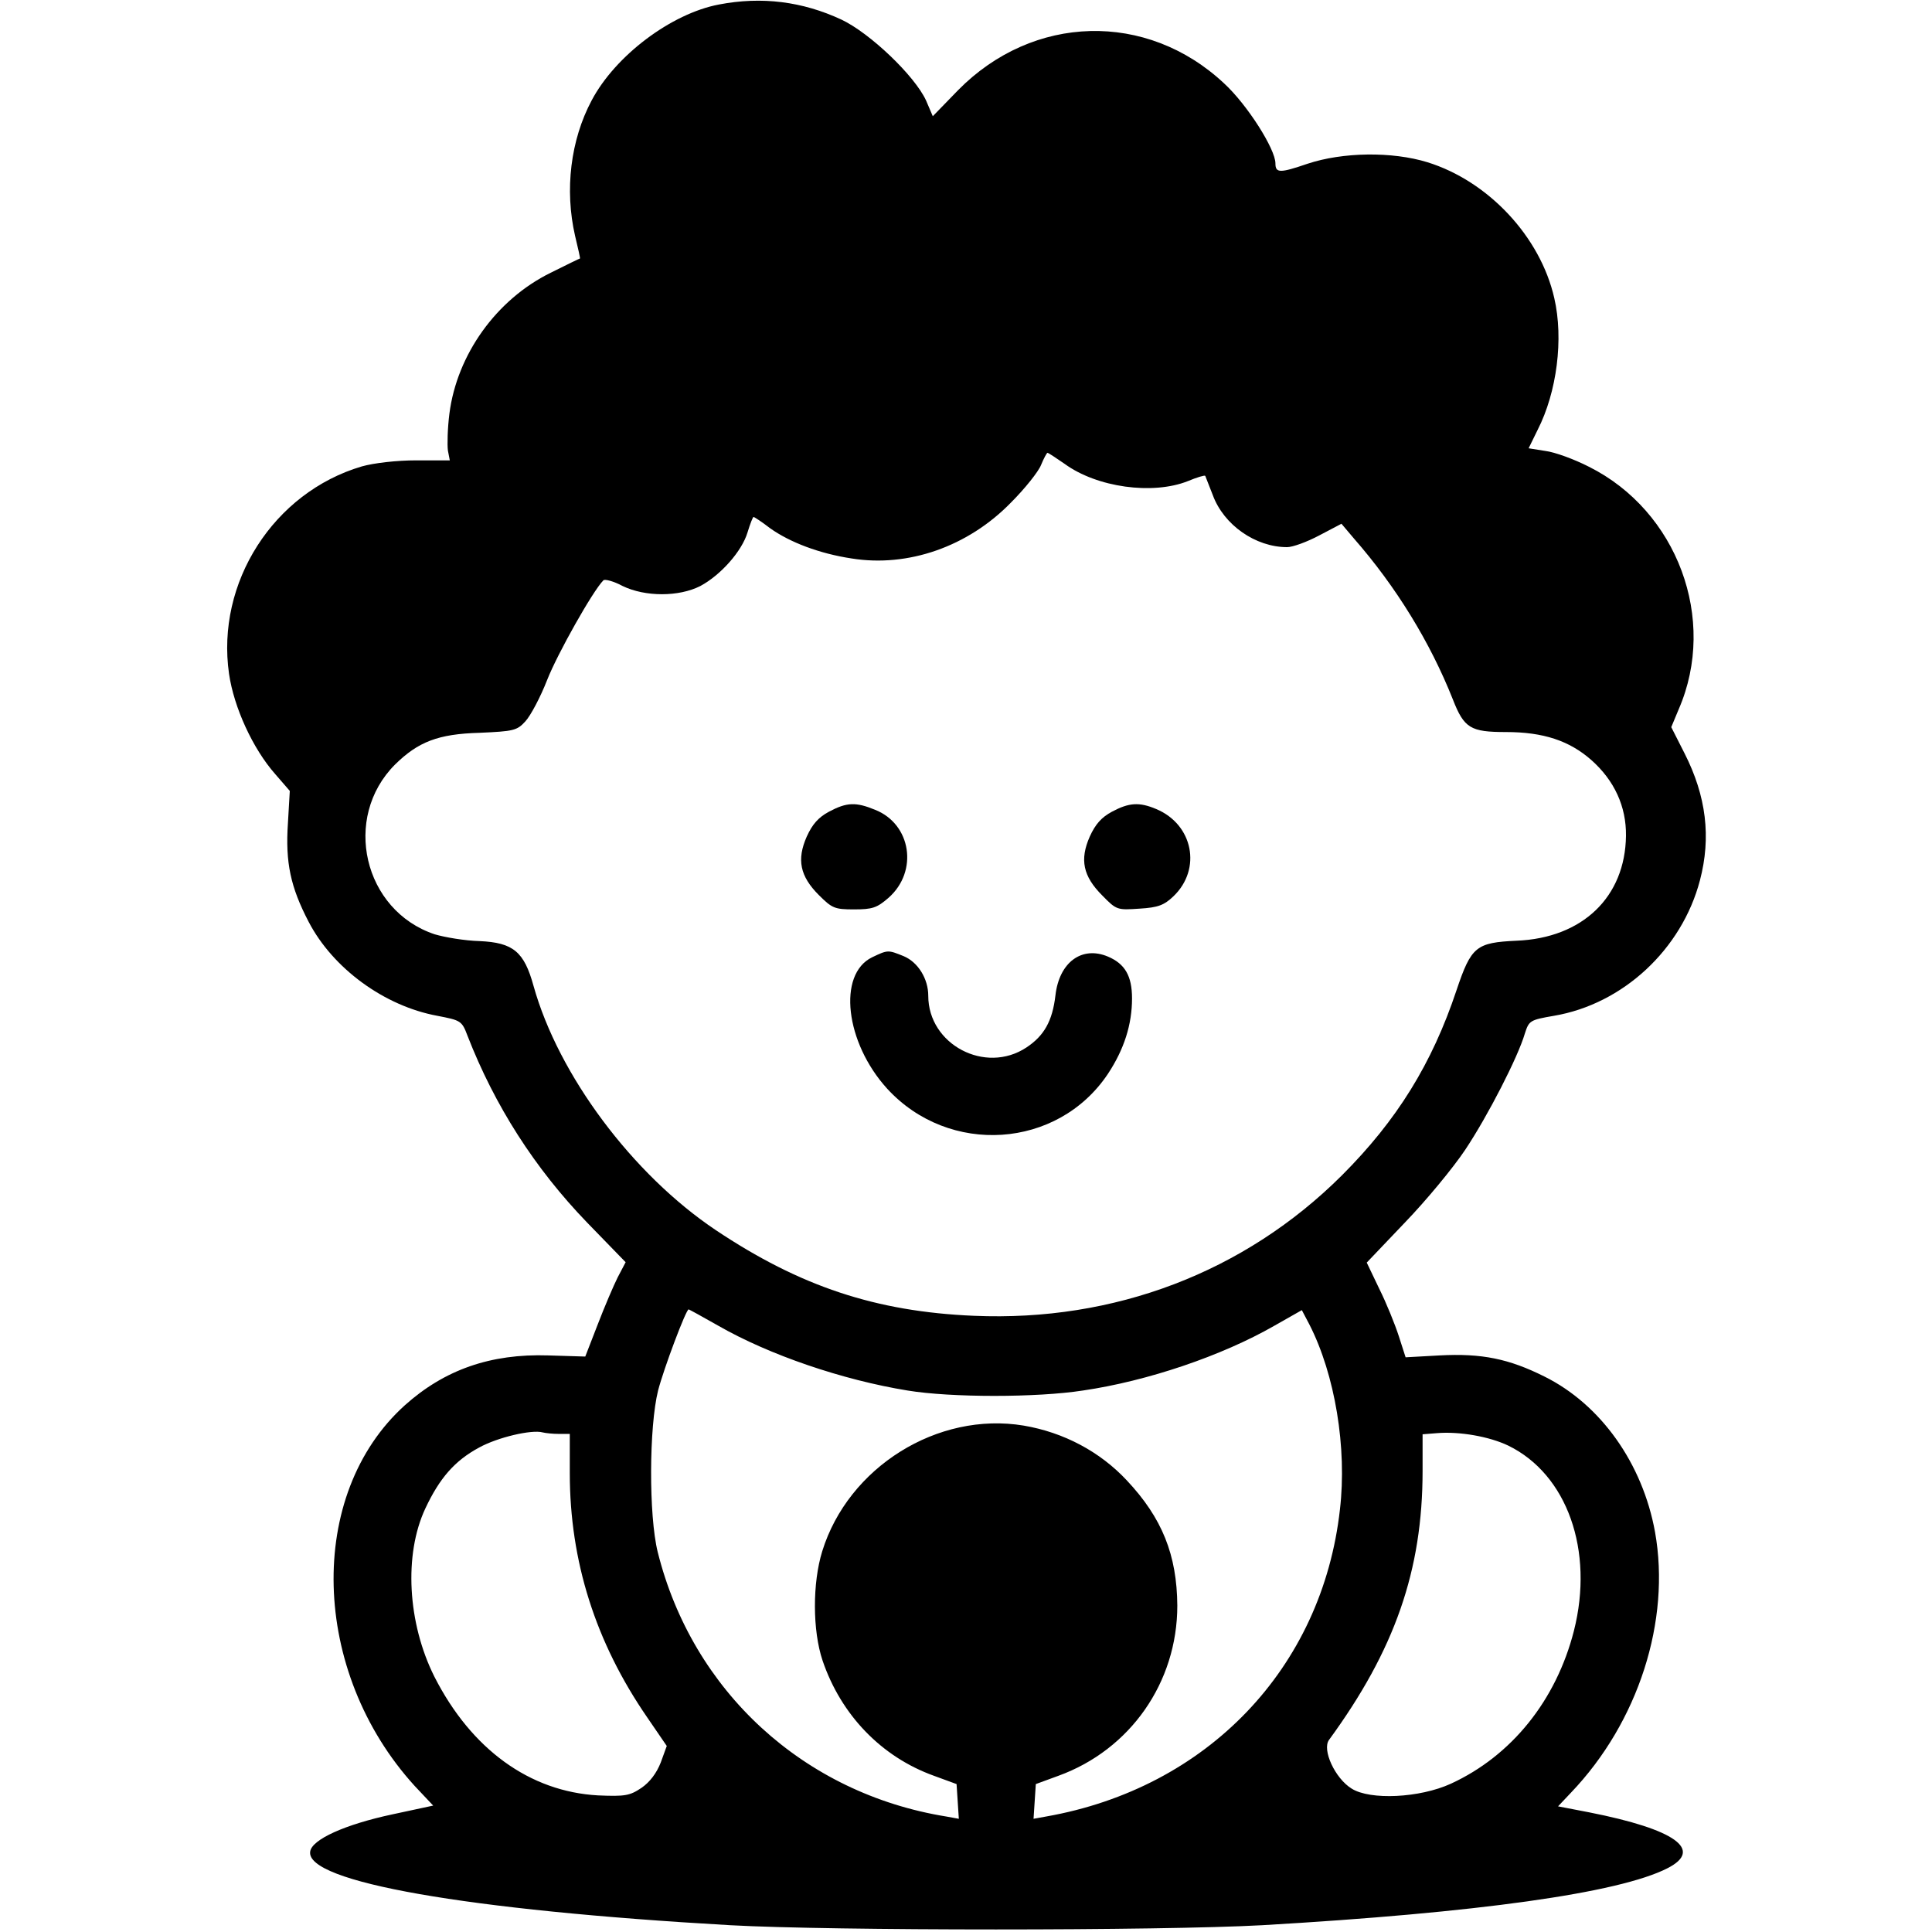 <?xml version="1.0" standalone="no"?>
<!DOCTYPE svg PUBLIC "-//W3C//DTD SVG 20010904//EN"
 "http://www.w3.org/TR/2001/REC-SVG-20010904/DTD/svg10.dtd">
<svg version="1.0" xmlns="http://www.w3.org/2000/svg"
 width="512pt" height="512pt" viewBox="0 0 512 512"
 preserveAspectRatio="xMidYMid meet">
<g transform="translate(0,512) scale(0.1,-0.1)"
fill="#000000" stroke="none">
<path d="M1905 5108 c-126 -24 -274 -135 -337 -254 -56 -105 -72 -237 -44
-359 8 -33 14 -60 13 -60 -1 0 -36 -17 -78 -38 -144 -71 -248 -217 -268 -373
-5 -39 -6 -83 -4 -98 l5 -26 -89 0 c-52 0 -112 -7 -144 -16 -234 -69 -387
-308 -352 -550 13 -89 63 -198 122 -265 l39 -45 -5 -86 c-7 -104 7 -169 55
-261 64 -123 200 -223 341 -249 62 -12 65 -13 80 -53 72 -185 178 -351 317
-495 l102 -105 -21 -40 c-11 -22 -35 -78 -53 -125 l-33 -85 -98 3 c-153 5
-275 -38 -380 -132 -262 -236 -250 -706 26 -1009 l49 -52 -107 -23 c-127 -27
-215 -67 -219 -99 -12 -80 413 -155 1113 -195 270 -15 1138 -15 1410 0 569 33
945 85 1074 151 96 49 21 103 -207 148 l-83 16 34 36 c179 187 265 456 223
691 -33 182 -144 338 -293 412 -94 47 -166 62 -278 56 l-90 -5 -18 56 c-10 31
-33 88 -52 126 l-33 69 101 106 c56 58 128 145 160 193 60 90 140 246 158 308
11 34 13 36 77 47 183 31 339 176 387 359 30 114 17 223 -41 337 l-35 69 20
48 c103 238 -4 525 -238 642 -39 20 -91 39 -116 42 l-44 7 24 49 c51 100 69
241 44 349 -37 163 -175 310 -336 360 -94 29 -225 27 -318 -4 -73 -25 -85 -25
-85 1 0 38 -75 156 -136 212 -205 192 -506 184 -705 -18 l-67 -69 -18 42 c-30
65 -148 178 -224 214 -103 48 -211 62 -325 40z m916 -1217 c86 -63 234 -83
327 -46 24 10 44 16 46 14 1 -2 10 -25 20 -51 29 -79 113 -138 197 -138 15 0
53 14 85 31 l59 31 33 -39 c112 -128 202 -275 262 -426 30 -77 47 -87 141 -87
99 0 168 -23 226 -74 61 -54 93 -123 92 -201 -2 -162 -115 -271 -290 -278
-107 -5 -120 -15 -159 -131 -65 -195 -158 -345 -304 -491 -258 -257 -603 -388
-975 -372 -260 11 -461 78 -684 227 -221 148 -417 411 -483 647 -25 91 -54
115 -143 119 -39 1 -92 10 -119 18 -189 63 -246 309 -105 450 61 60 114 81
224 84 90 4 99 6 121 30 14 15 40 64 58 110 27 69 121 236 149 264 3 4 27 -2
51 -15 60 -29 149 -29 206 0 54 29 110 92 125 142 7 23 14 41 16 41 2 0 22
-13 44 -30 52 -37 130 -67 216 -80 149 -24 308 31 422 148 37 37 73 82 80 100
7 17 15 32 17 32 2 0 22 -13 45 -29z m-918 -2284 c136 -78 330 -144 502 -172
115 -19 343 -19 465 0 171 25 368 92 506 171 l74 42 20 -38 c68 -133 100 -327
81 -490 -47 -421 -352 -739 -779 -814 l-33 -6 3 46 3 46 60 22 c190 69 315
247 315 451 -1 134 -40 232 -134 332 -71 76 -167 127 -273 145 -228 38 -465
-110 -534 -333 -26 -84 -26 -210 1 -290 49 -144 156 -255 295 -305 l60 -22 3
-46 3 -46 -33 6 c-378 61 -673 332 -765 701 -24 97 -23 332 1 428 15 58 74
215 81 215 1 0 36 -19 78 -43z m-422 -287 l29 0 0 -104 c0 -233 68 -448 205
-647 l52 -76 -16 -44 c-11 -28 -29 -52 -51 -67 -31 -21 -44 -23 -115 -20 -181
10 -336 122 -434 315 -71 142 -81 323 -24 445 38 81 78 127 143 162 49 27 139
48 168 40 8 -2 27 -4 43 -4z m2516 -31 c156 -76 228 -278 174 -491 -47 -184
-165 -331 -326 -405 -83 -38 -214 -44 -263 -13 -44 27 -79 103 -60 129 174
238 248 449 248 713 l0 97 38 3 c60 5 139 -9 189 -33z"/>
<path d="M2197 2969 c-28 -15 -44 -33 -59 -66 -27 -61 -18 -105 32 -155 35
-35 42 -38 93 -38 49 0 61 4 92 31 79 70 60 195 -36 233 -51 21 -75 20 -122
-5z"/>
<path d="M2947 2969 c-28 -15 -44 -33 -59 -66 -27 -61 -18 -105 33 -156 38
-39 40 -39 99 -35 49 3 65 9 90 33 75 72 52 190 -46 231 -45 19 -72 17 -117
-7z"/>
<path d="M2311 2583 c-92 -45 -71 -226 40 -348 164 -179 452 -160 585 39 43
65 64 131 64 200 0 60 -19 92 -64 111 -69 29 -129 -15 -139 -103 -8 -68 -30
-107 -77 -138 -109 -72 -260 8 -260 137 0 45 -27 89 -65 105 -42 17 -42 17
-84 -3z"/>
</g>
</svg>

